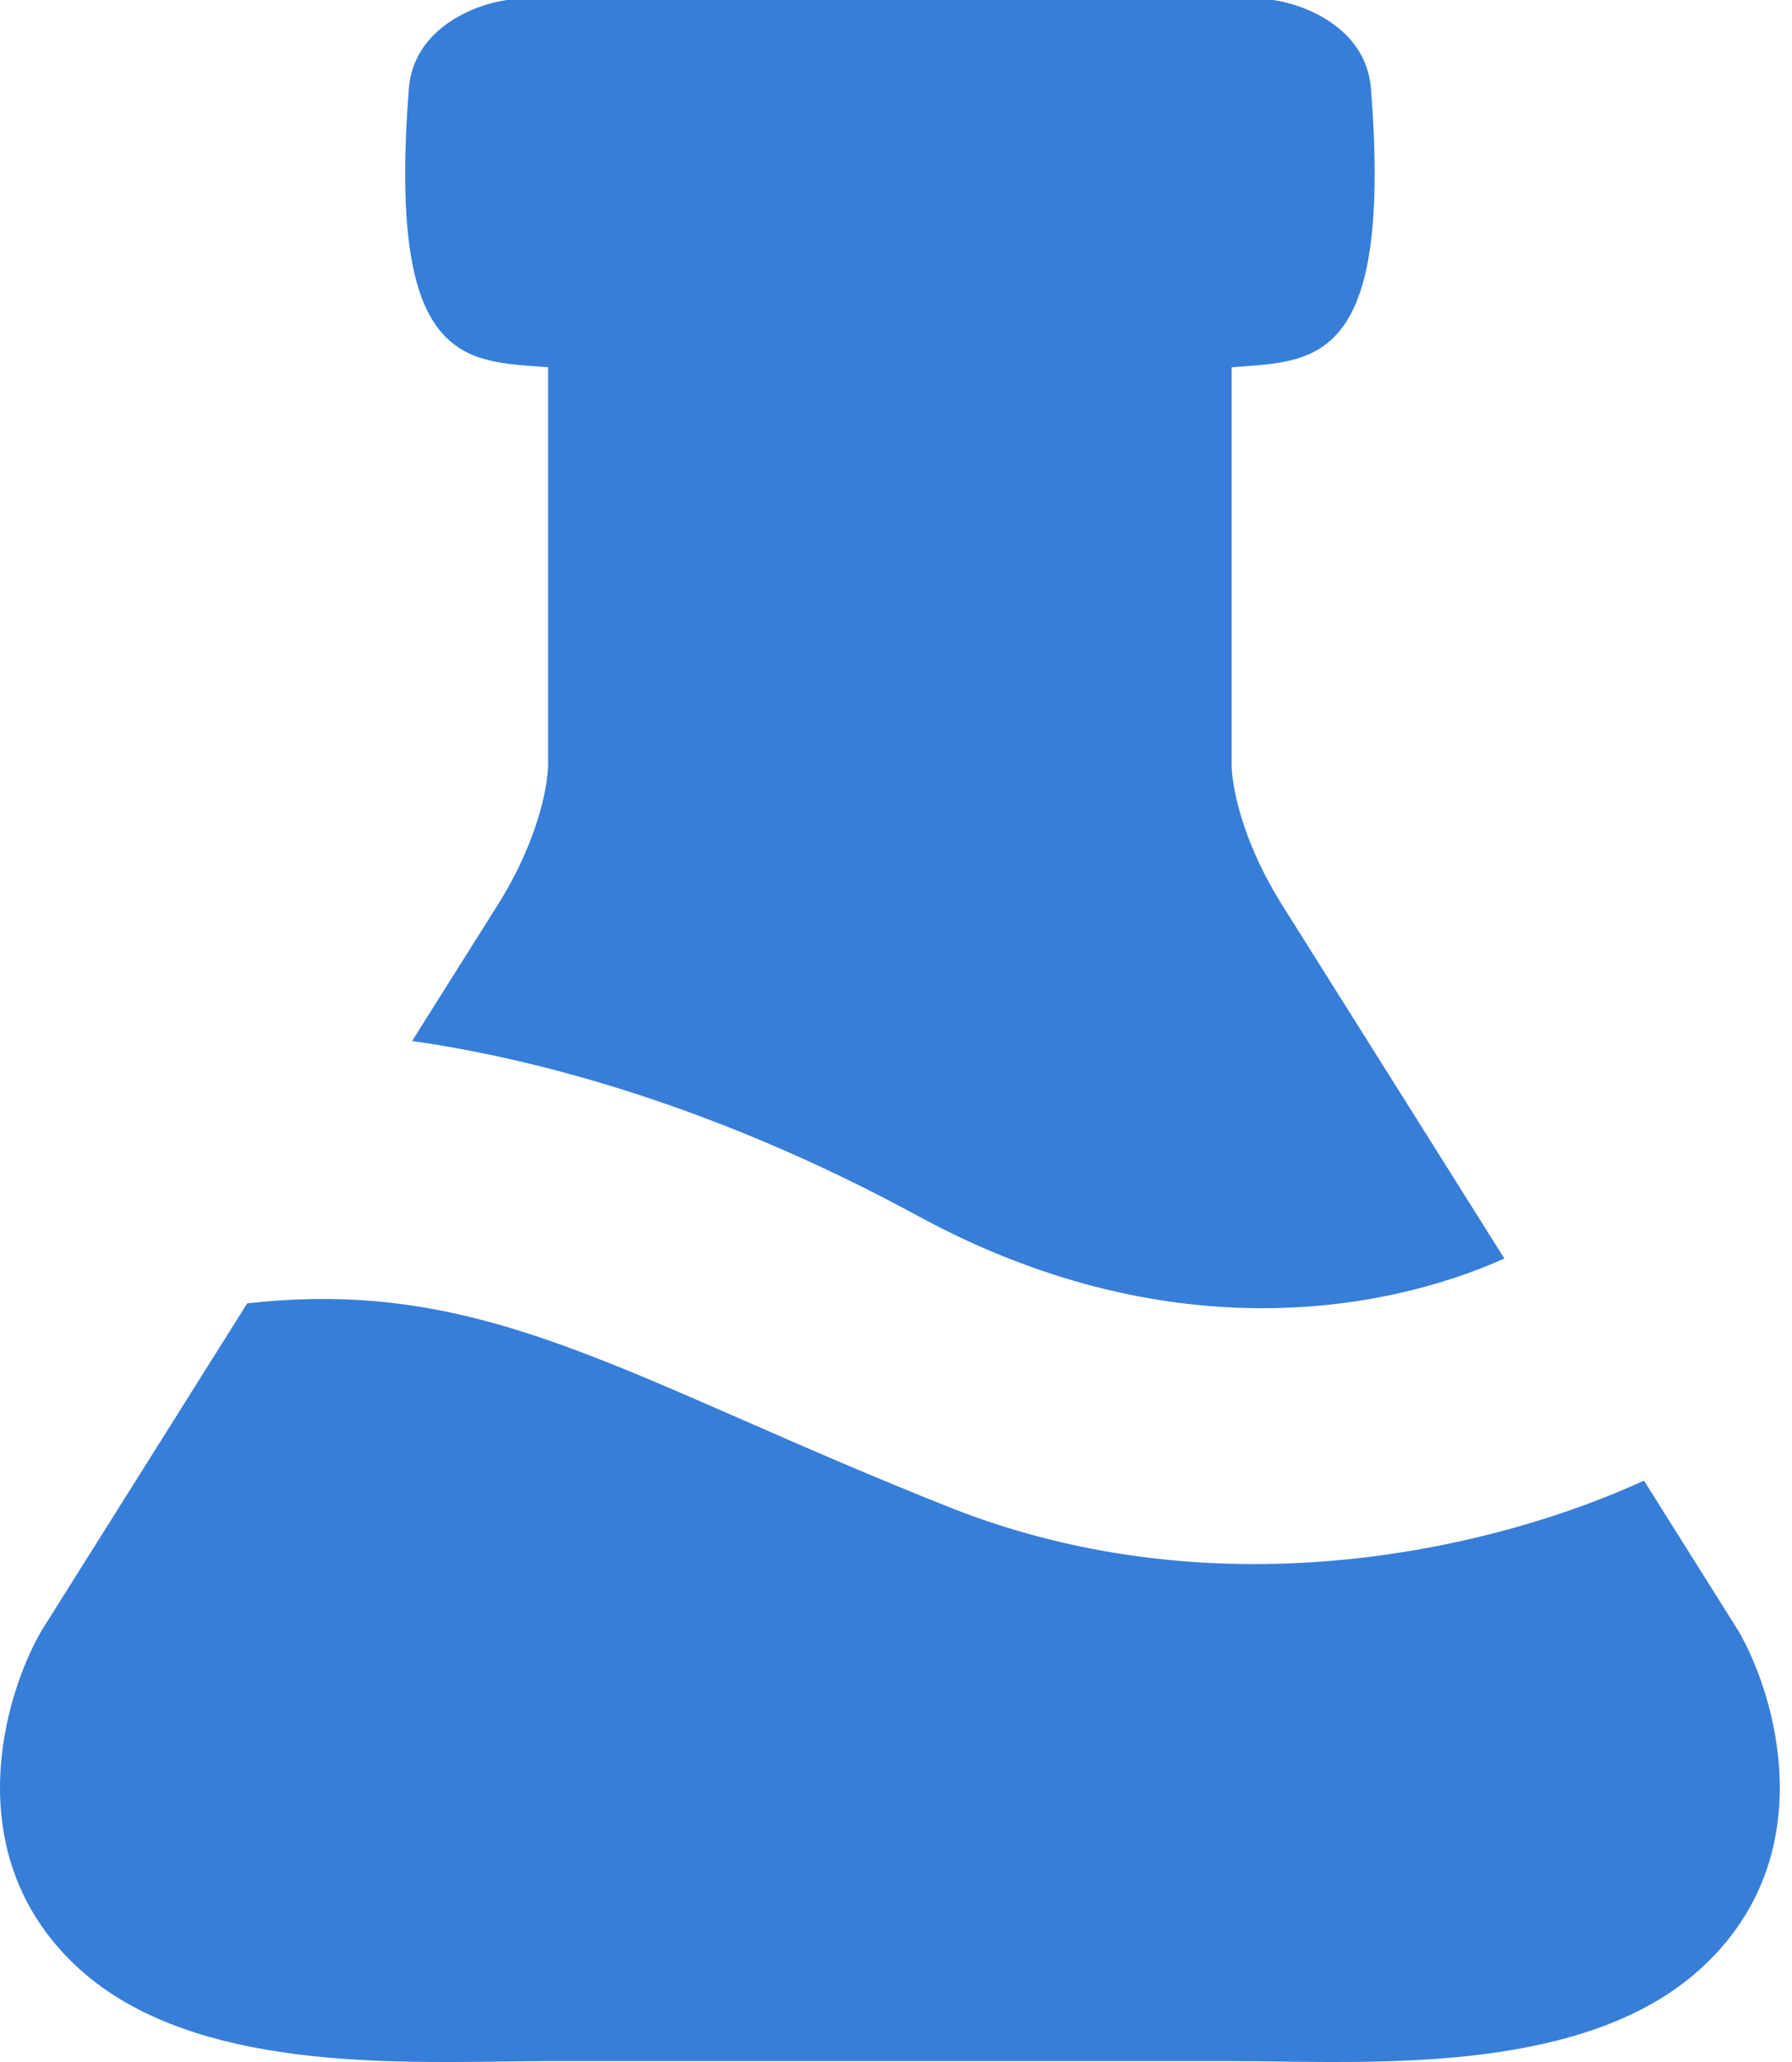 <?xml version="1.0" encoding="UTF-8"?> <svg xmlns="http://www.w3.org/2000/svg" width="20" height="23" viewBox="0 0 20 23" fill="none"><path d="M5.658 0H14.206C14.559 0.047 15.248 0.312 15.301 0.989C15.534 3.97 14.735 4.026 13.859 4.088C13.821 4.091 13.784 4.094 13.746 4.097V8.476C13.735 8.699 13.833 9.337 14.313 10.1C14.578 10.52 15.639 12.208 16.79 14.038C15.407 14.656 12.989 15.056 10.241 13.561C8.009 12.347 6.006 11.81 4.599 11.612C5.064 10.873 5.414 10.317 5.551 10.1C6.031 9.337 6.128 8.699 6.117 8.476V4.097C6.08 4.094 6.042 4.091 6.005 4.088C5.129 4.026 4.33 3.97 4.563 0.989C4.616 0.312 5.305 0.047 5.658 0Z" fill="#377ED8"></path><path d="M2.759 14.538C1.916 15.878 1.061 17.238 0.464 18.188C0.04 18.917 -0.476 20.688 0.852 21.931C2.037 23.04 4.117 23.014 5.604 22.995C5.785 22.993 5.957 22.99 6.117 22.99H13.746C13.907 22.99 14.079 22.993 14.259 22.995C15.747 23.014 17.827 23.04 19.011 21.931C20.34 20.688 19.824 18.917 19.4 18.188C19.102 17.714 18.741 17.139 18.348 16.515C16.772 17.241 13.666 18.035 10.585 16.808C9.72 16.464 8.975 16.138 8.306 15.845C6.163 14.907 4.795 14.309 2.759 14.538Z" fill="#377ED8"></path></svg> 